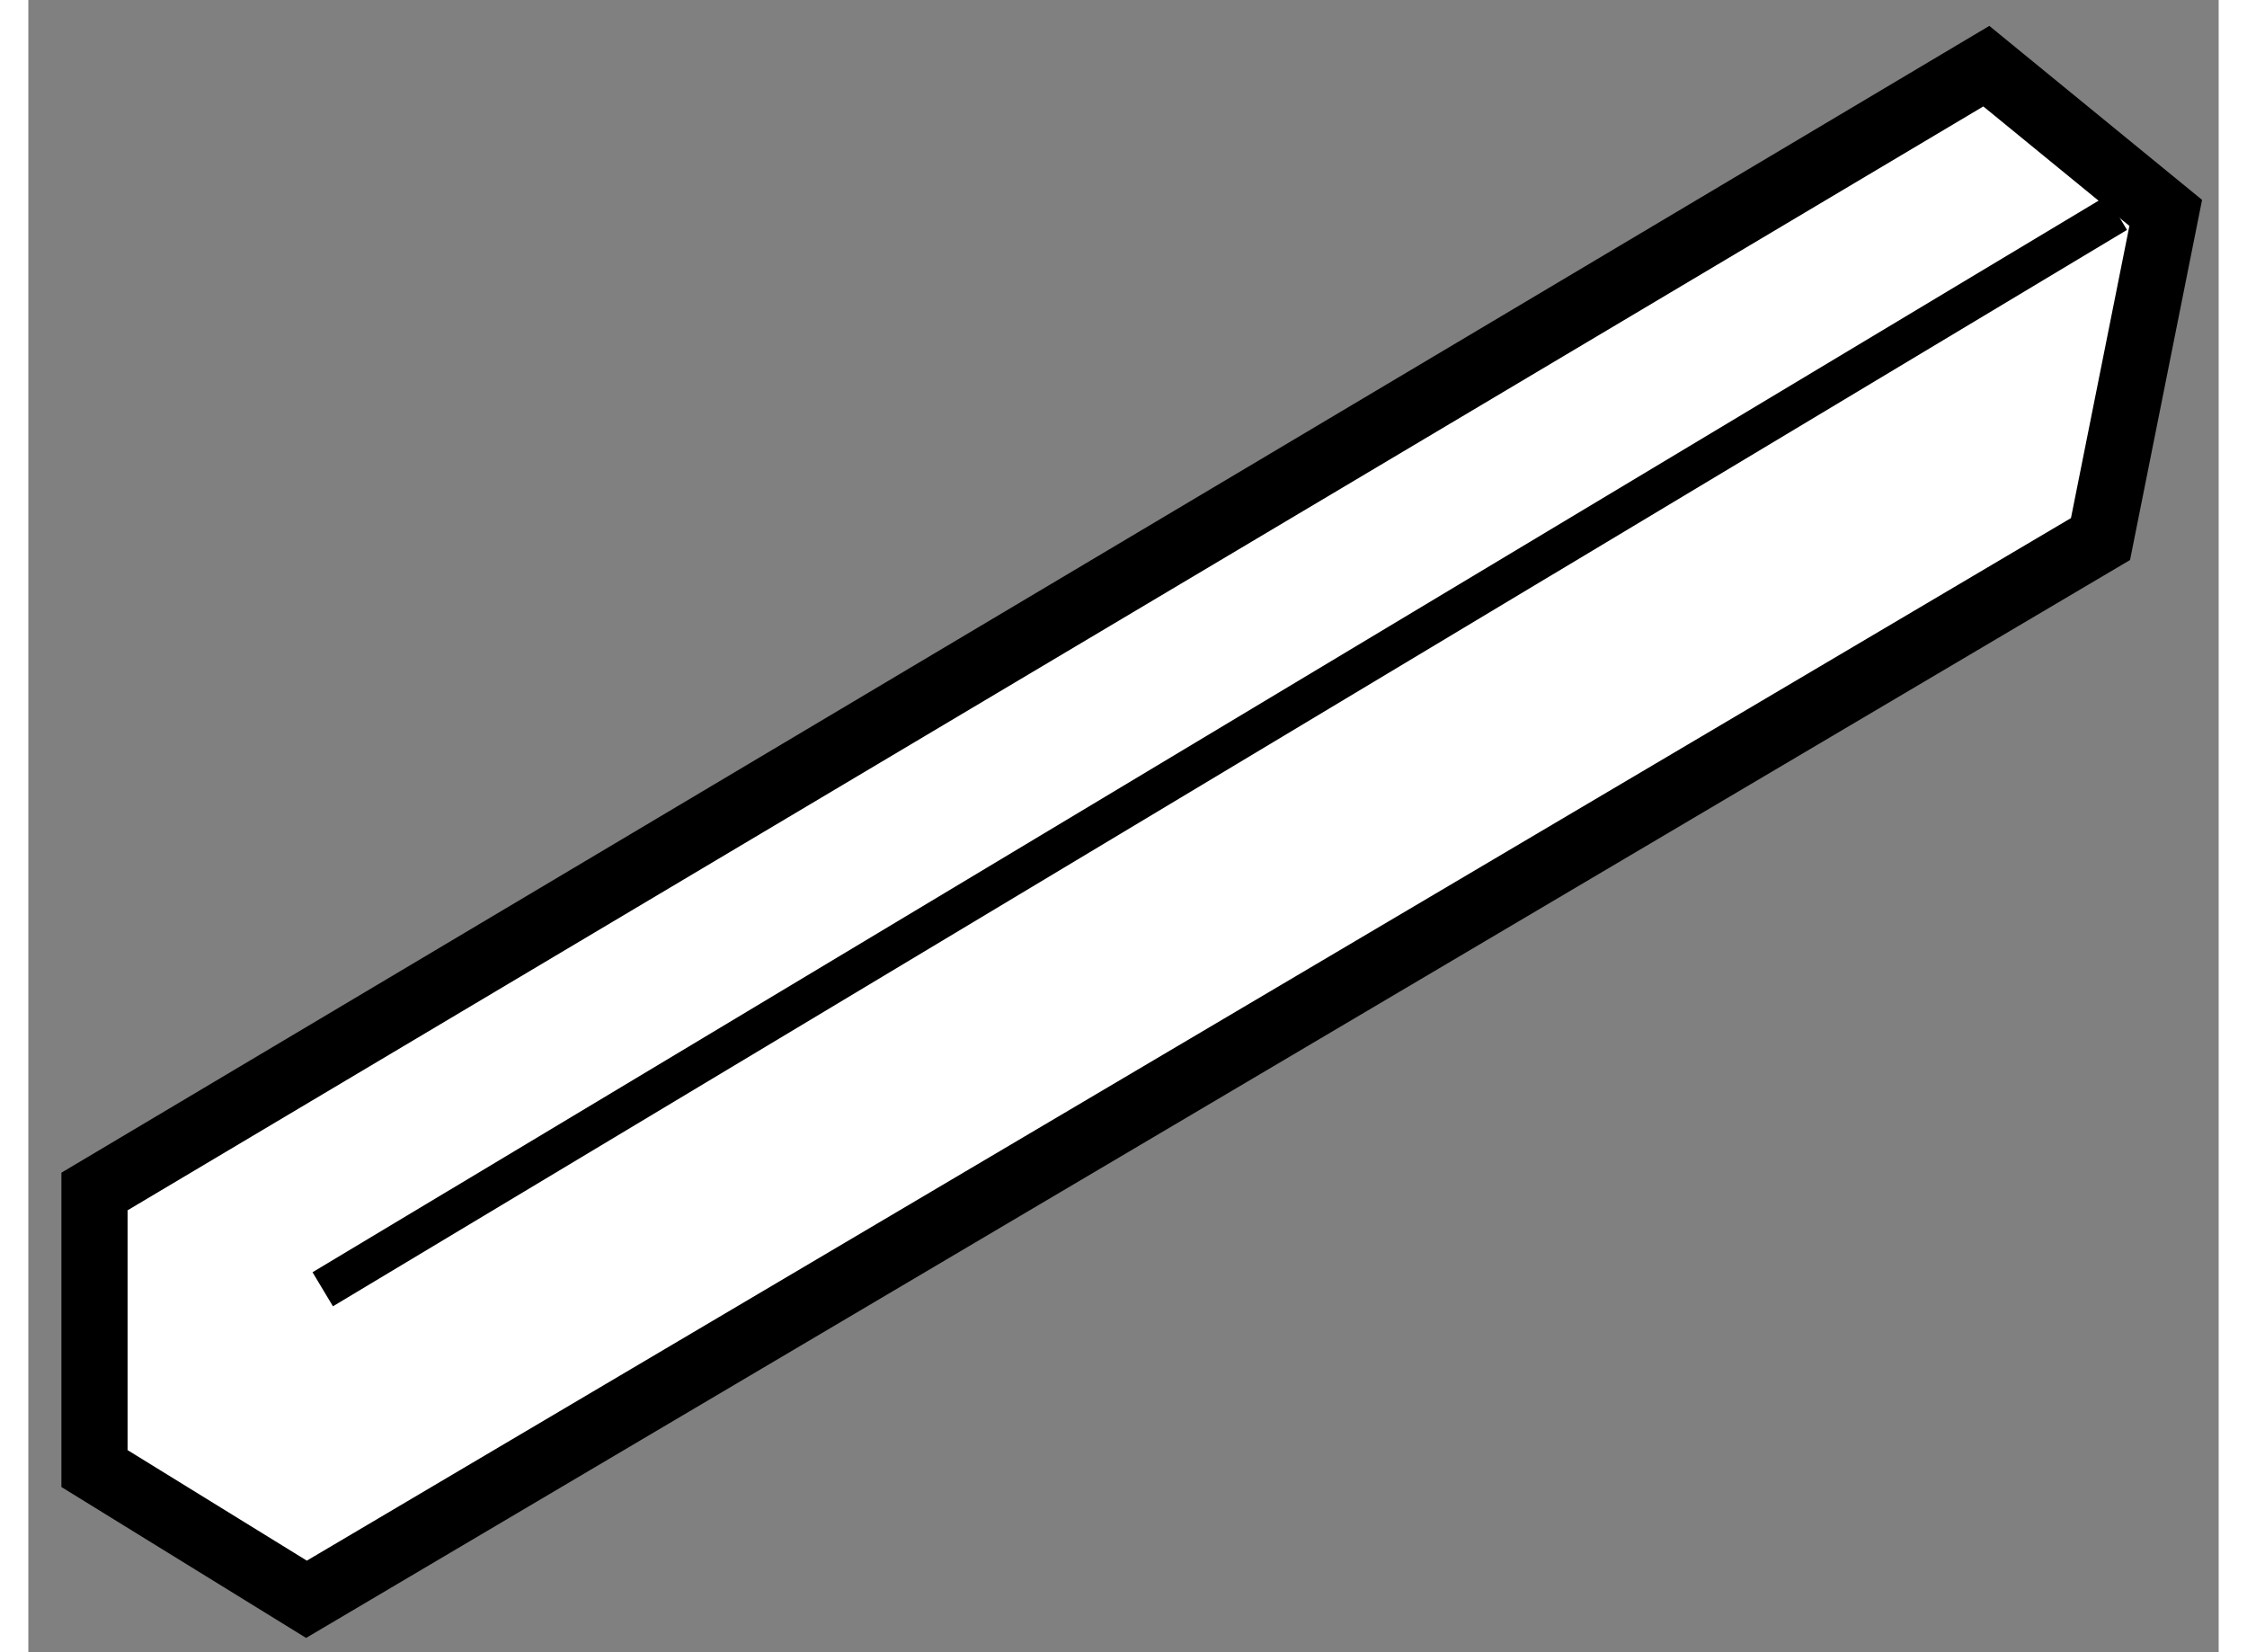 <?xml version="1.0" encoding="utf-8"?>
<!-- Generator: Adobe Illustrator 15.1.0, SVG Export Plug-In . SVG Version: 6.00 Build 0)  -->
<!DOCTYPE svg PUBLIC "-//W3C//DTD SVG 1.1//EN" "http://www.w3.org/Graphics/SVG/1.1/DTD/svg11.dtd">
<svg version="1.1" xmlns="http://www.w3.org/2000/svg" xmlns:xlink="http://www.w3.org/1999/xlink" x="0px" y="0px" width="244.8px"
	 height="180px" viewBox="95.804 149.348 16.554 12.487" enable-background="new 0 0 244.8 180" xml:space="preserve">
	
<rect x="95.804" y="149.348" width="16.554" height="12.487" fill="#808080" stroke="none"/>
	
<g><polygon fill="#FFFFFF" stroke="#000000" stroke-width="0.5" points="96.304,158.353 110.602,149.848 111.958,150.957 
				111.465,153.422 97.906,161.435 96.304,160.447 		"></polygon><line fill="none" stroke="#000000" stroke-width="0.3" x1="98.029" y1="159.092" x2="111.588" y2="150.957"></line></g>


</svg>
